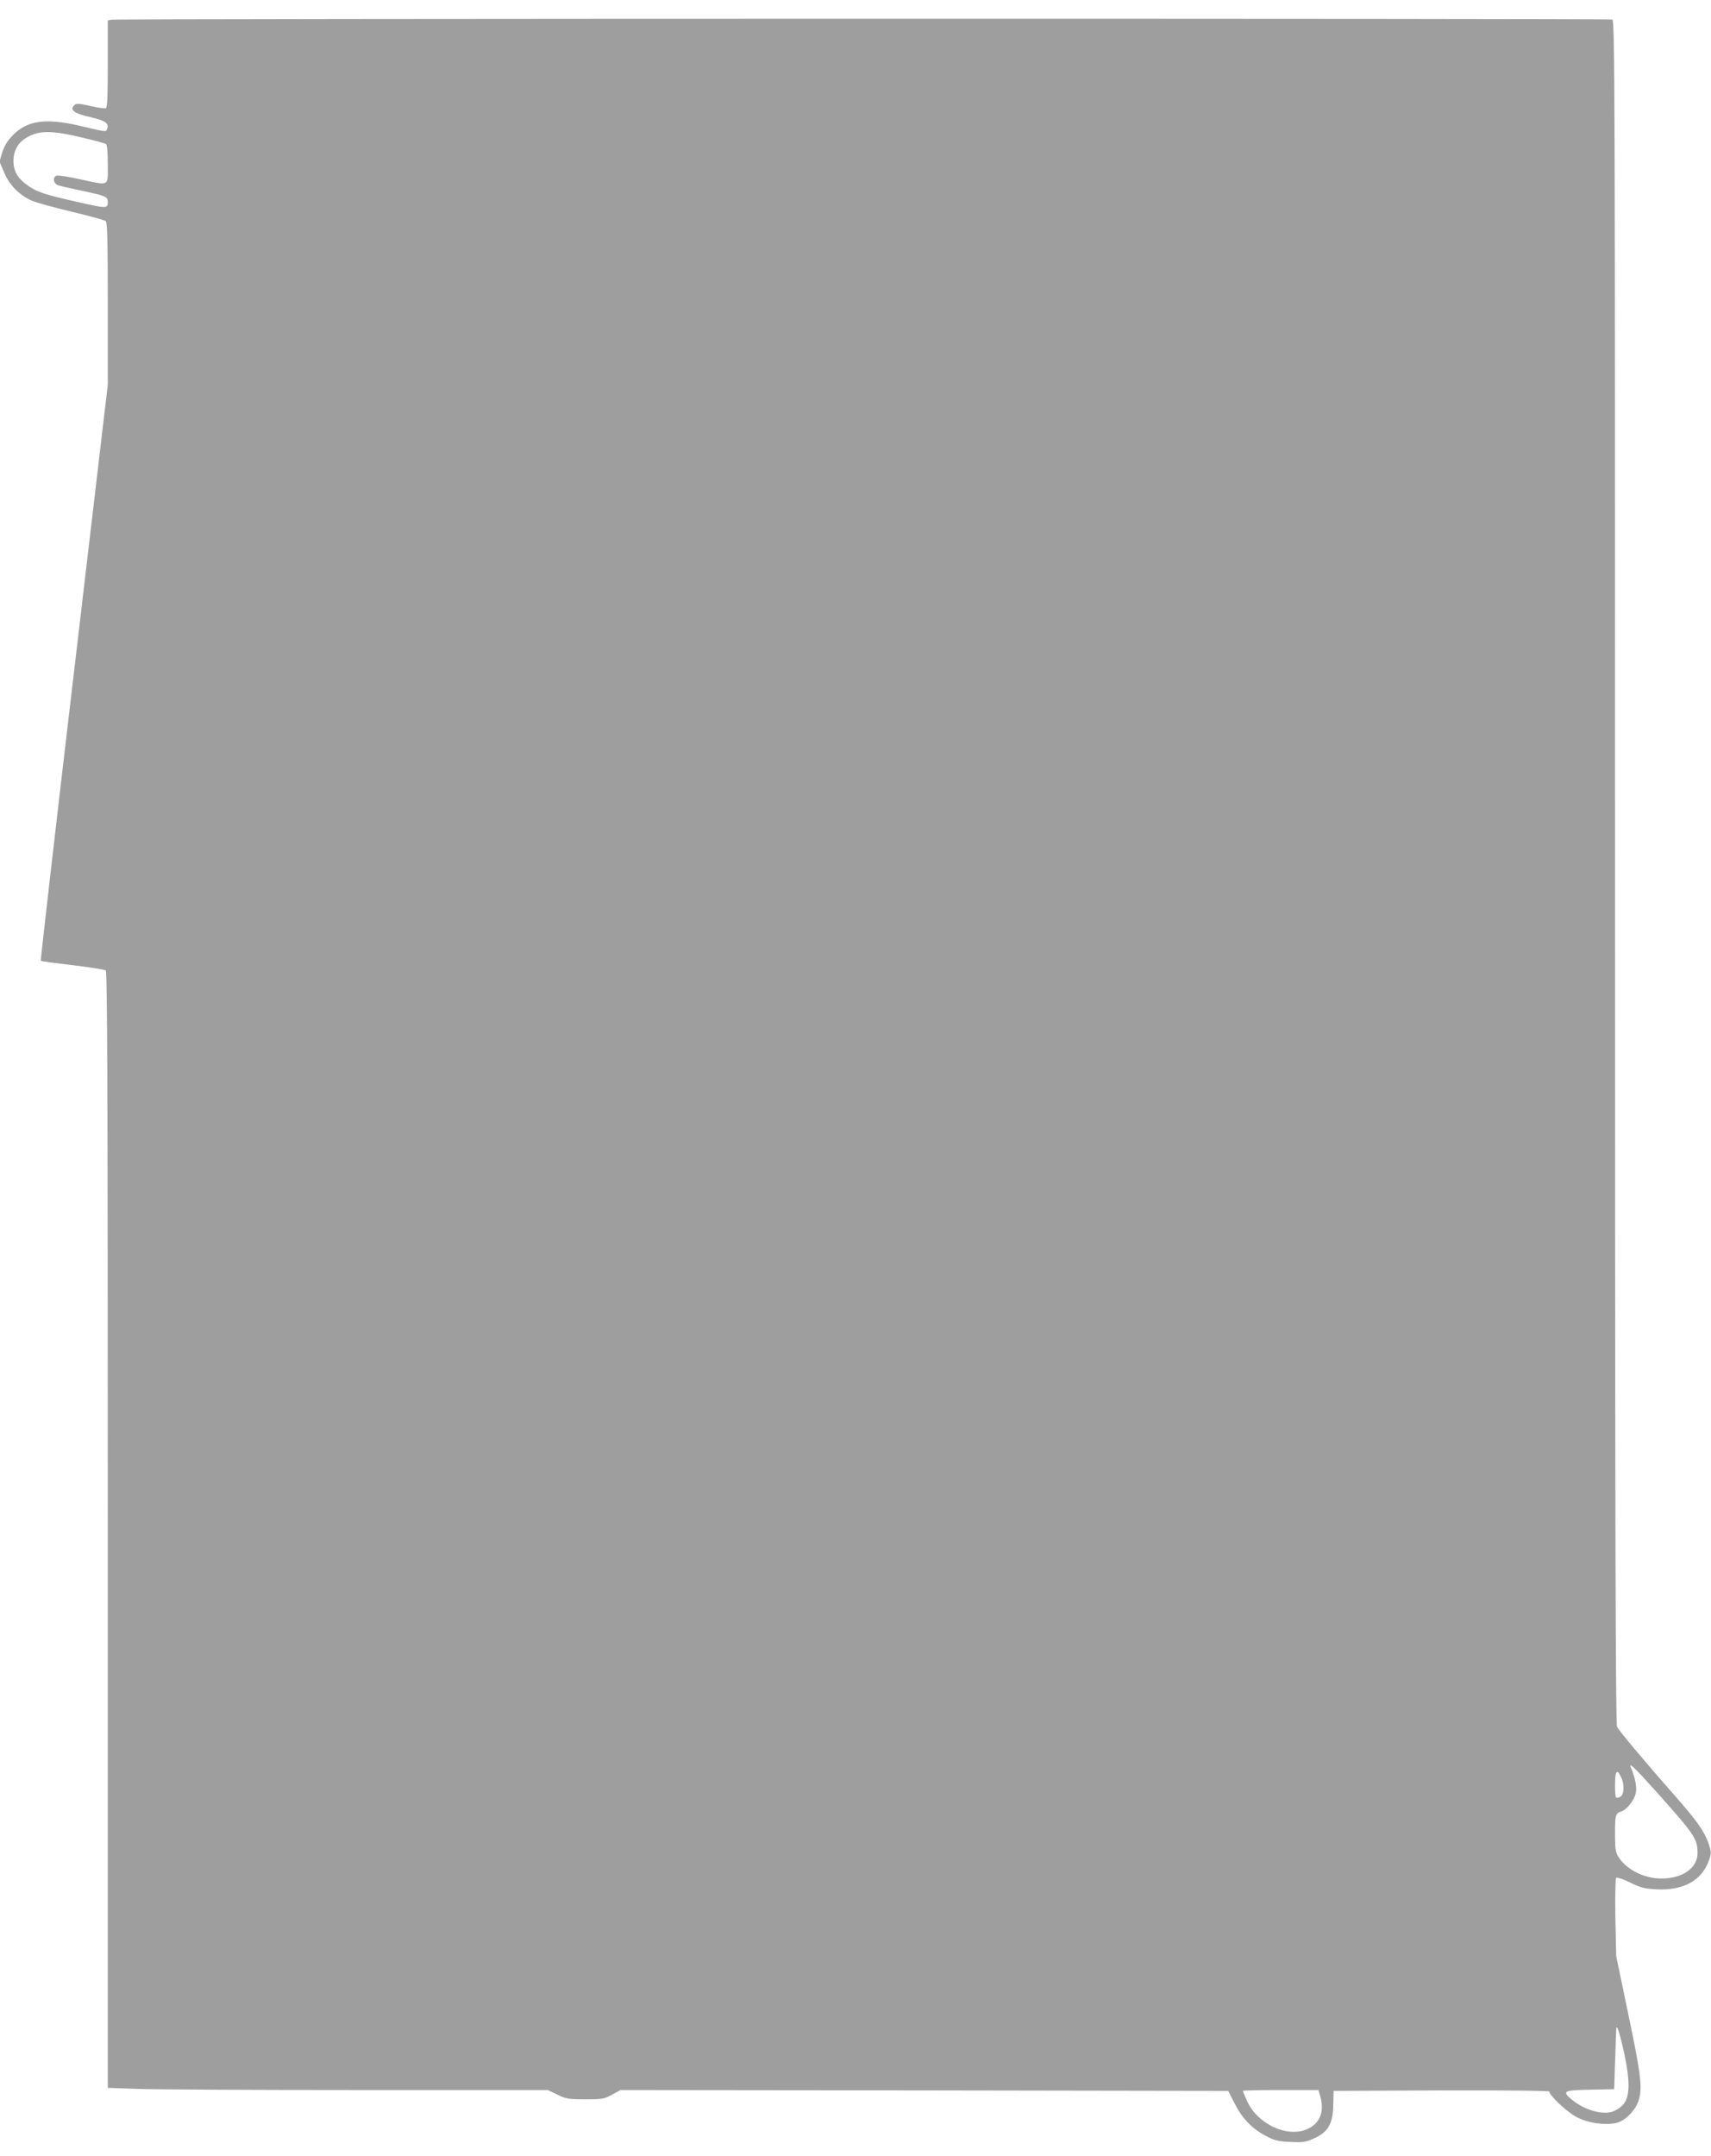<?xml version="1.0" standalone="no"?>
<!DOCTYPE svg PUBLIC "-//W3C//DTD SVG 20010904//EN"
 "http://www.w3.org/TR/2001/REC-SVG-20010904/DTD/svg10.dtd">
<svg version="1.0" xmlns="http://www.w3.org/2000/svg"
 width="1016pt" height="1280pt" viewBox="0 0 1016 1280"
 preserveAspectRatio="xMidYMid meet">
<g transform="translate(0,1280) scale(0.1,-0.1)"
fill="#9e9e9e" stroke="none">
<path d="M663 12683 l-23 -4 0 -259 c0 -198 -3 -259 -12 -263 -7 -2 -49 4 -93
14 -70 16 -82 16 -95 3 -27 -27 1 -48 95 -69 90 -21 114 -37 101 -70 -7 -19 3
-21 -171 20 -195 44 -301 29 -385 -54 -35 -35 -53 -64 -66 -104 l-17 -56 28
-66 c31 -74 91 -135 165 -167 25 -11 131 -40 235 -65 105 -25 196 -50 203 -56
9 -7 12 -118 12 -491 l0 -481 -201 -1708 c-111 -940 -199 -1710 -197 -1712 2
-3 87 -14 189 -26 101 -12 190 -26 197 -31 9 -8 12 -685 12 -3323 l0 -3312
173 -6 c94 -4 682 -7 1306 -7 l1134 0 56 -27 c51 -25 66 -28 166 -28 101 0
114 2 160 28 l50 27 1804 -2 1804 -3 38 -74 c45 -89 102 -149 183 -192 52 -28
74 -34 148 -37 76 -4 92 -1 141 21 84 38 111 86 114 196 l2 86 641 3 c388 1
640 -2 640 -7 0 -23 104 -121 161 -151 66 -35 160 -50 233 -36 48 9 104 60
129 116 33 75 26 149 -54 530 l-72 345 -5 229 c-2 125 0 232 5 236 4 5 41 -7
81 -27 62 -31 86 -37 156 -41 165 -9 275 54 316 178 12 36 11 47 -4 93 -27 76
-69 135 -207 292 -165 187 -323 375 -337 402 -9 16 -12 1250 -12 5076 0 4600
-1 5055 -16 5061 -18 7 -8876 6 -8911 -1z m-166 -702 c67 -16 127 -32 132 -36
7 -4 11 -50 11 -121 0 -135 15 -127 -167 -88 -67 15 -129 24 -137 21 -24 -9
-20 -46 7 -56 12 -5 69 -18 127 -30 163 -35 170 -38 170 -72 0 -38 -9 -37
-181 2 -194 44 -233 57 -286 92 -67 45 -93 88 -93 152 0 61 27 108 78 138 76
44 148 44 339 -2z m9344 -9826 c224 -251 239 -274 239 -359 0 -89 -92 -152
-220 -150 -99 1 -205 55 -250 129 -17 27 -20 49 -20 136 0 112 3 123 37 133
34 11 80 70 87 113 6 34 -4 86 -29 147 -16 37 21 2 156 -149z m-216 95 c22
-42 20 -107 -4 -119 -10 -6 -21 -7 -25 -4 -8 8 -8 138 1 146 10 10 11 9 28
-23z m20 -1643 c36 -171 34 -262 -10 -307 -16 -17 -46 -35 -66 -40 -64 -17
-166 15 -238 75 -57 49 -46 54 112 57 l142 3 6 180 c3 99 6 182 7 185 6 13 21
-37 47 -153z m-1804 -259 c24 -89 -4 -157 -79 -190 -119 -53 -297 31 -358 169
-13 29 -24 56 -24 58 0 3 101 5 225 5 l224 0 12 -42z"/>
</g>
</svg>
